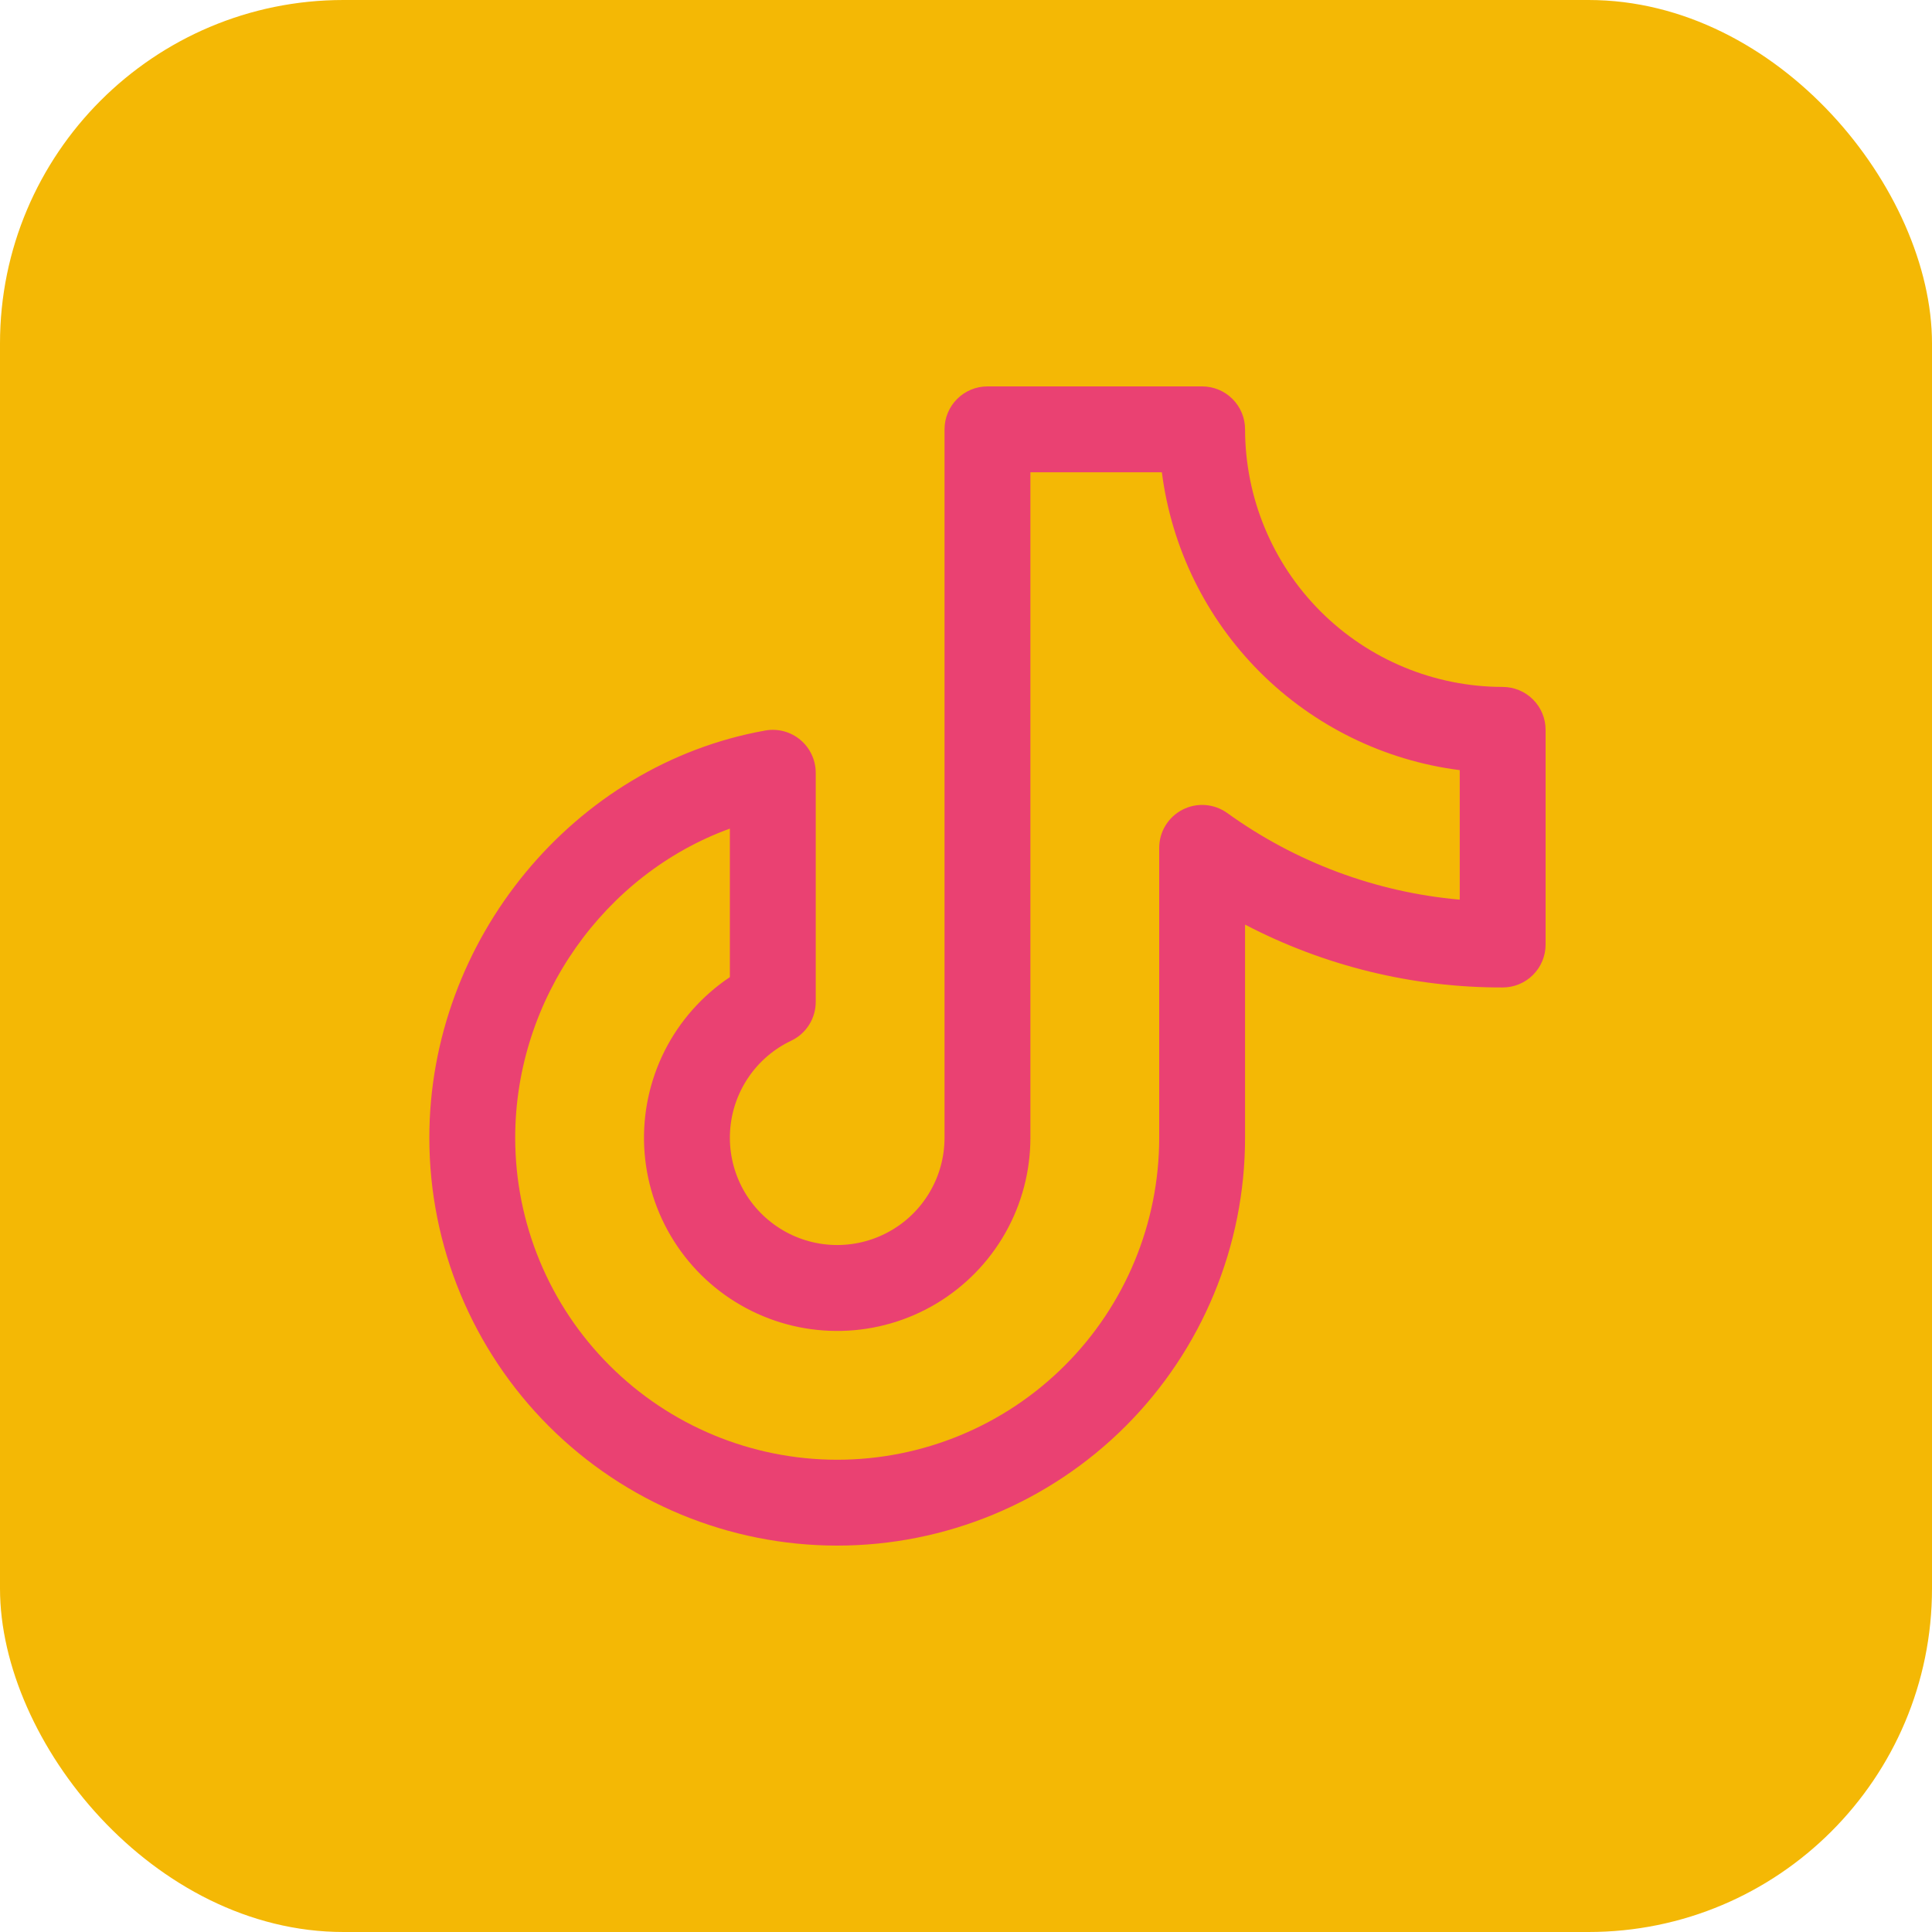 <svg width="45" height="45" viewBox="0 0 45 45" fill="none" xmlns="http://www.w3.org/2000/svg">
<rect width="45" height="45" rx="8" fill="#F4B805"/>
<path d="M35 16C33.409 15.998 31.884 15.366 30.759 14.241C29.634 13.116 29.002 11.591 29 10C29 9.735 28.895 9.48 28.707 9.293C28.52 9.105 28.265 9 28 9H23C22.735 9 22.48 9.105 22.293 9.293C22.105 9.48 22 9.735 22 10V26.5C22 26.947 21.88 27.387 21.652 27.771C21.424 28.157 21.097 28.474 20.705 28.689C20.313 28.905 19.871 29.011 19.424 28.998C18.976 28.984 18.541 28.851 18.163 28.611C17.785 28.372 17.478 28.036 17.274 27.638C17.071 27.239 16.977 26.794 17.005 26.347C17.032 25.901 17.178 25.47 17.429 25.099C17.679 24.728 18.024 24.432 18.429 24.24C18.6 24.159 18.744 24.031 18.845 23.871C18.946 23.711 19 23.526 19 23.336V18C19 17.854 18.968 17.709 18.906 17.577C18.845 17.445 18.754 17.327 18.642 17.233C18.53 17.139 18.399 17.071 18.258 17.033C18.117 16.996 17.969 16.989 17.825 17.015C13.364 17.81 10 21.887 10 26.5C10 29.02 11.001 31.436 12.783 33.218C14.564 34.999 16.98 36 19.5 36C22.02 36 24.436 34.999 26.218 33.218C27.999 31.436 29 29.02 29 26.5V21.536C30.852 22.503 32.911 23.005 35 23C35.265 23 35.52 22.895 35.707 22.707C35.895 22.52 36 22.265 36 22V17C36 16.735 35.895 16.48 35.707 16.293C35.52 16.105 35.265 16 35 16ZM34 20.955C32.046 20.782 30.175 20.084 28.584 18.936C28.434 18.829 28.258 18.765 28.074 18.751C27.891 18.737 27.707 18.775 27.543 18.859C27.379 18.943 27.242 19.071 27.146 19.228C27.05 19.385 27 19.566 27 19.75V26.5C27 28.489 26.21 30.397 24.803 31.803C23.397 33.21 21.489 34 19.5 34C17.511 34 15.603 33.21 14.197 31.803C12.79 30.397 12 28.489 12 26.5C12 23.262 14.08 20.359 17 19.3V22.759C16.354 23.191 15.83 23.783 15.48 24.477C15.131 25.172 14.967 25.945 15.005 26.721C15.044 27.498 15.282 28.251 15.698 28.908C16.114 29.565 16.693 30.103 17.379 30.469C18.064 30.836 18.833 31.018 19.611 30.999C20.388 30.98 21.147 30.76 21.814 30.36C22.48 29.96 23.032 29.395 23.416 28.718C23.799 28.042 24 27.277 24 26.5V11H27.062C27.287 12.761 28.091 14.398 29.346 15.654C30.602 16.909 32.239 17.713 34 17.938V20.955Z" fill="#EA4172"/>
</svg>
